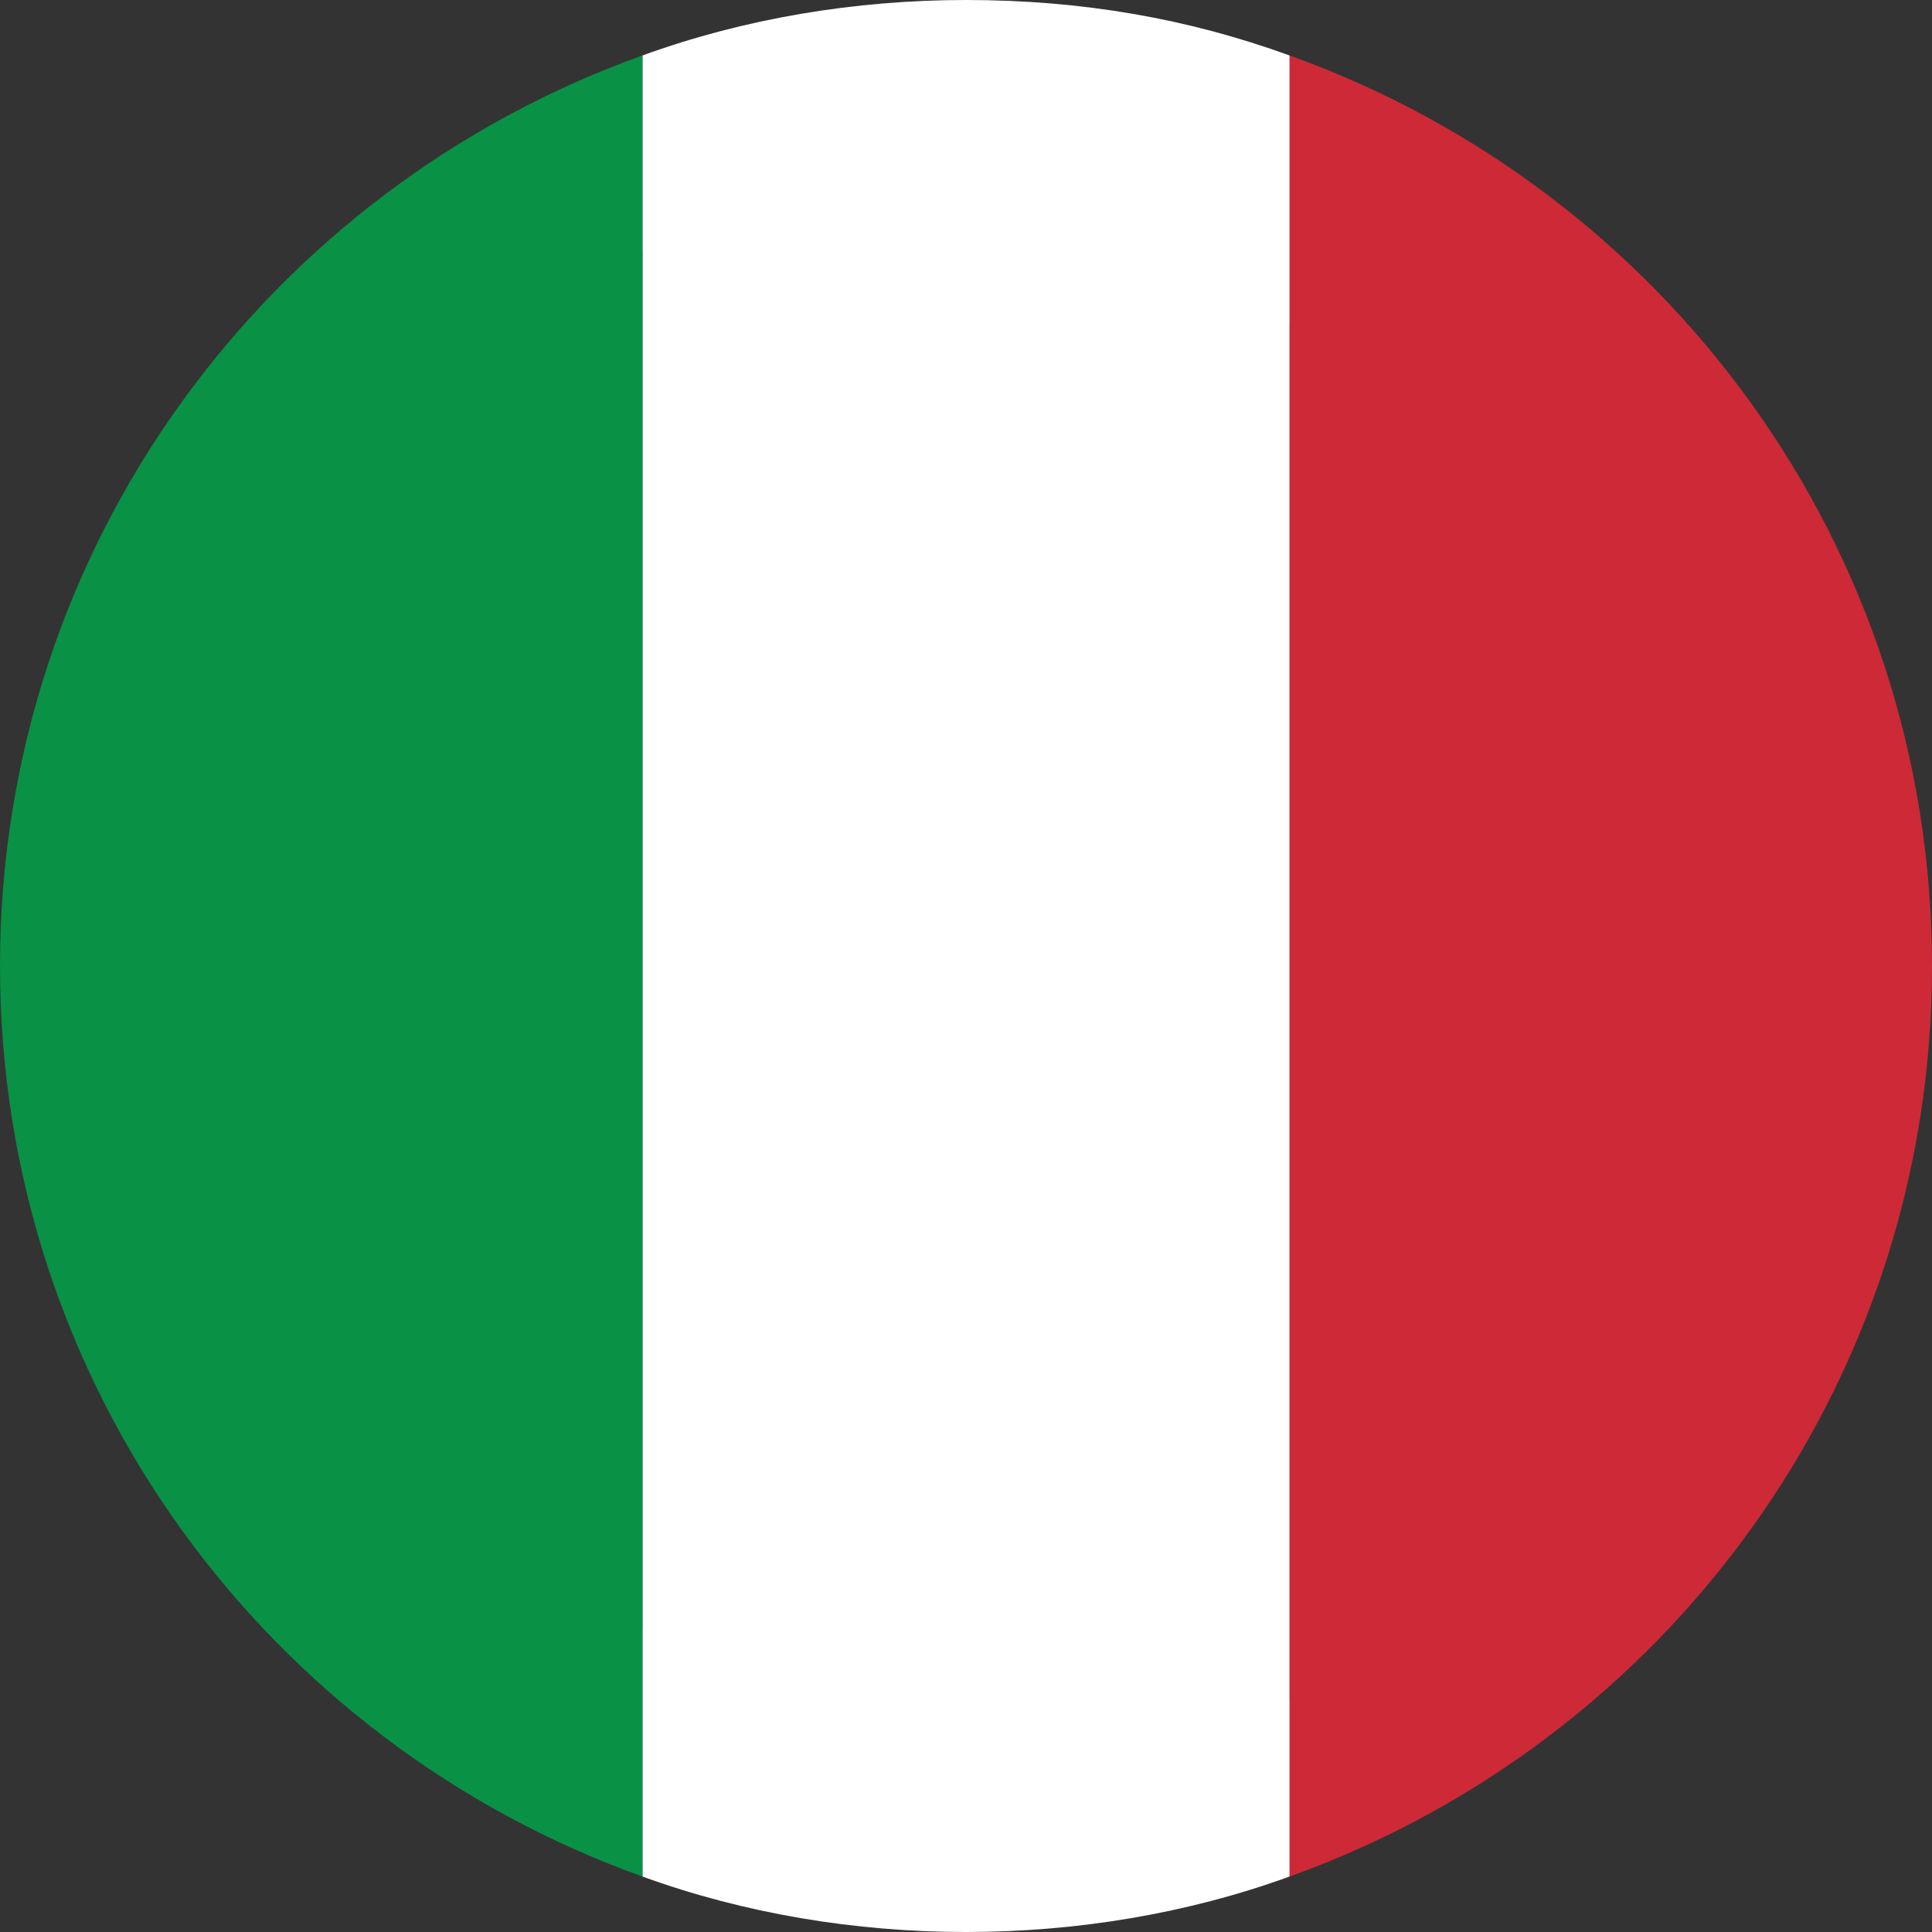 <?xml version="1.0" encoding="utf-8"?>
<!-- Generator: Adobe Illustrator 25.4.1, SVG Export Plug-In . SVG Version: 6.00 Build 0)  -->
<svg version="1.1" id="Layer_1" xmlns="http://www.w3.org/2000/svg" xmlns:xlink="http://www.w3.org/1999/xlink" x="0px" y="0px"
	 viewBox="0 0 41.8 41.8" style="enable-background:new 0 0 41.8 41.8;" xml:space="preserve">
<rect x="0" y="0" width="41.8" height="41.8" fill="#333333" stroke="none"/>
<style type="text/css">
	.st0{fill:#010101;}
	.st1{fill:#CE2937;}
	.st2{fill:#FFFFFF;}
	.st3{fill:#099146;}
</style>
<g id="XMLID_2458_">
	<g>
		<path id="XMLID_00000093886065385842282200000017097361624854736786_" class="st0" d="M31.9,10.1c6.8,6.8,7.4,17.2,1.3,23.3
			c-6.1,6.1-16.5,5.5-23.3-1.3C3.1,25.3,2.5,14.8,8.6,8.8C14.6,2.7,25.1,3.3,31.9,10.1z"/>
	</g>
	<g id="XMLID_2462_">
		<path id="XMLID_2465_" class="st1" d="M41.8,20.9c0-9.1-5.8-16.8-13.9-19.7v39.4C36,37.7,41.8,30,41.8,20.9z"/>
		<path id="XMLID_2464_" class="st2" d="M20.9,41.8c2.4,0,4.8-0.4,7-1.2V1.2c-2.2-0.8-4.5-1.2-7-1.2c-2.4,0-4.8,0.4-7,1.2v39.4
			C16.1,41.4,18.5,41.8,20.9,41.8z"/>
		<path id="XMLID_2463_" class="st3" d="M13.9,1.2C5.8,4.1,0,11.8,0,20.9s5.8,16.8,13.9,19.7V1.2z"/>
	</g>
</g>
</svg>
